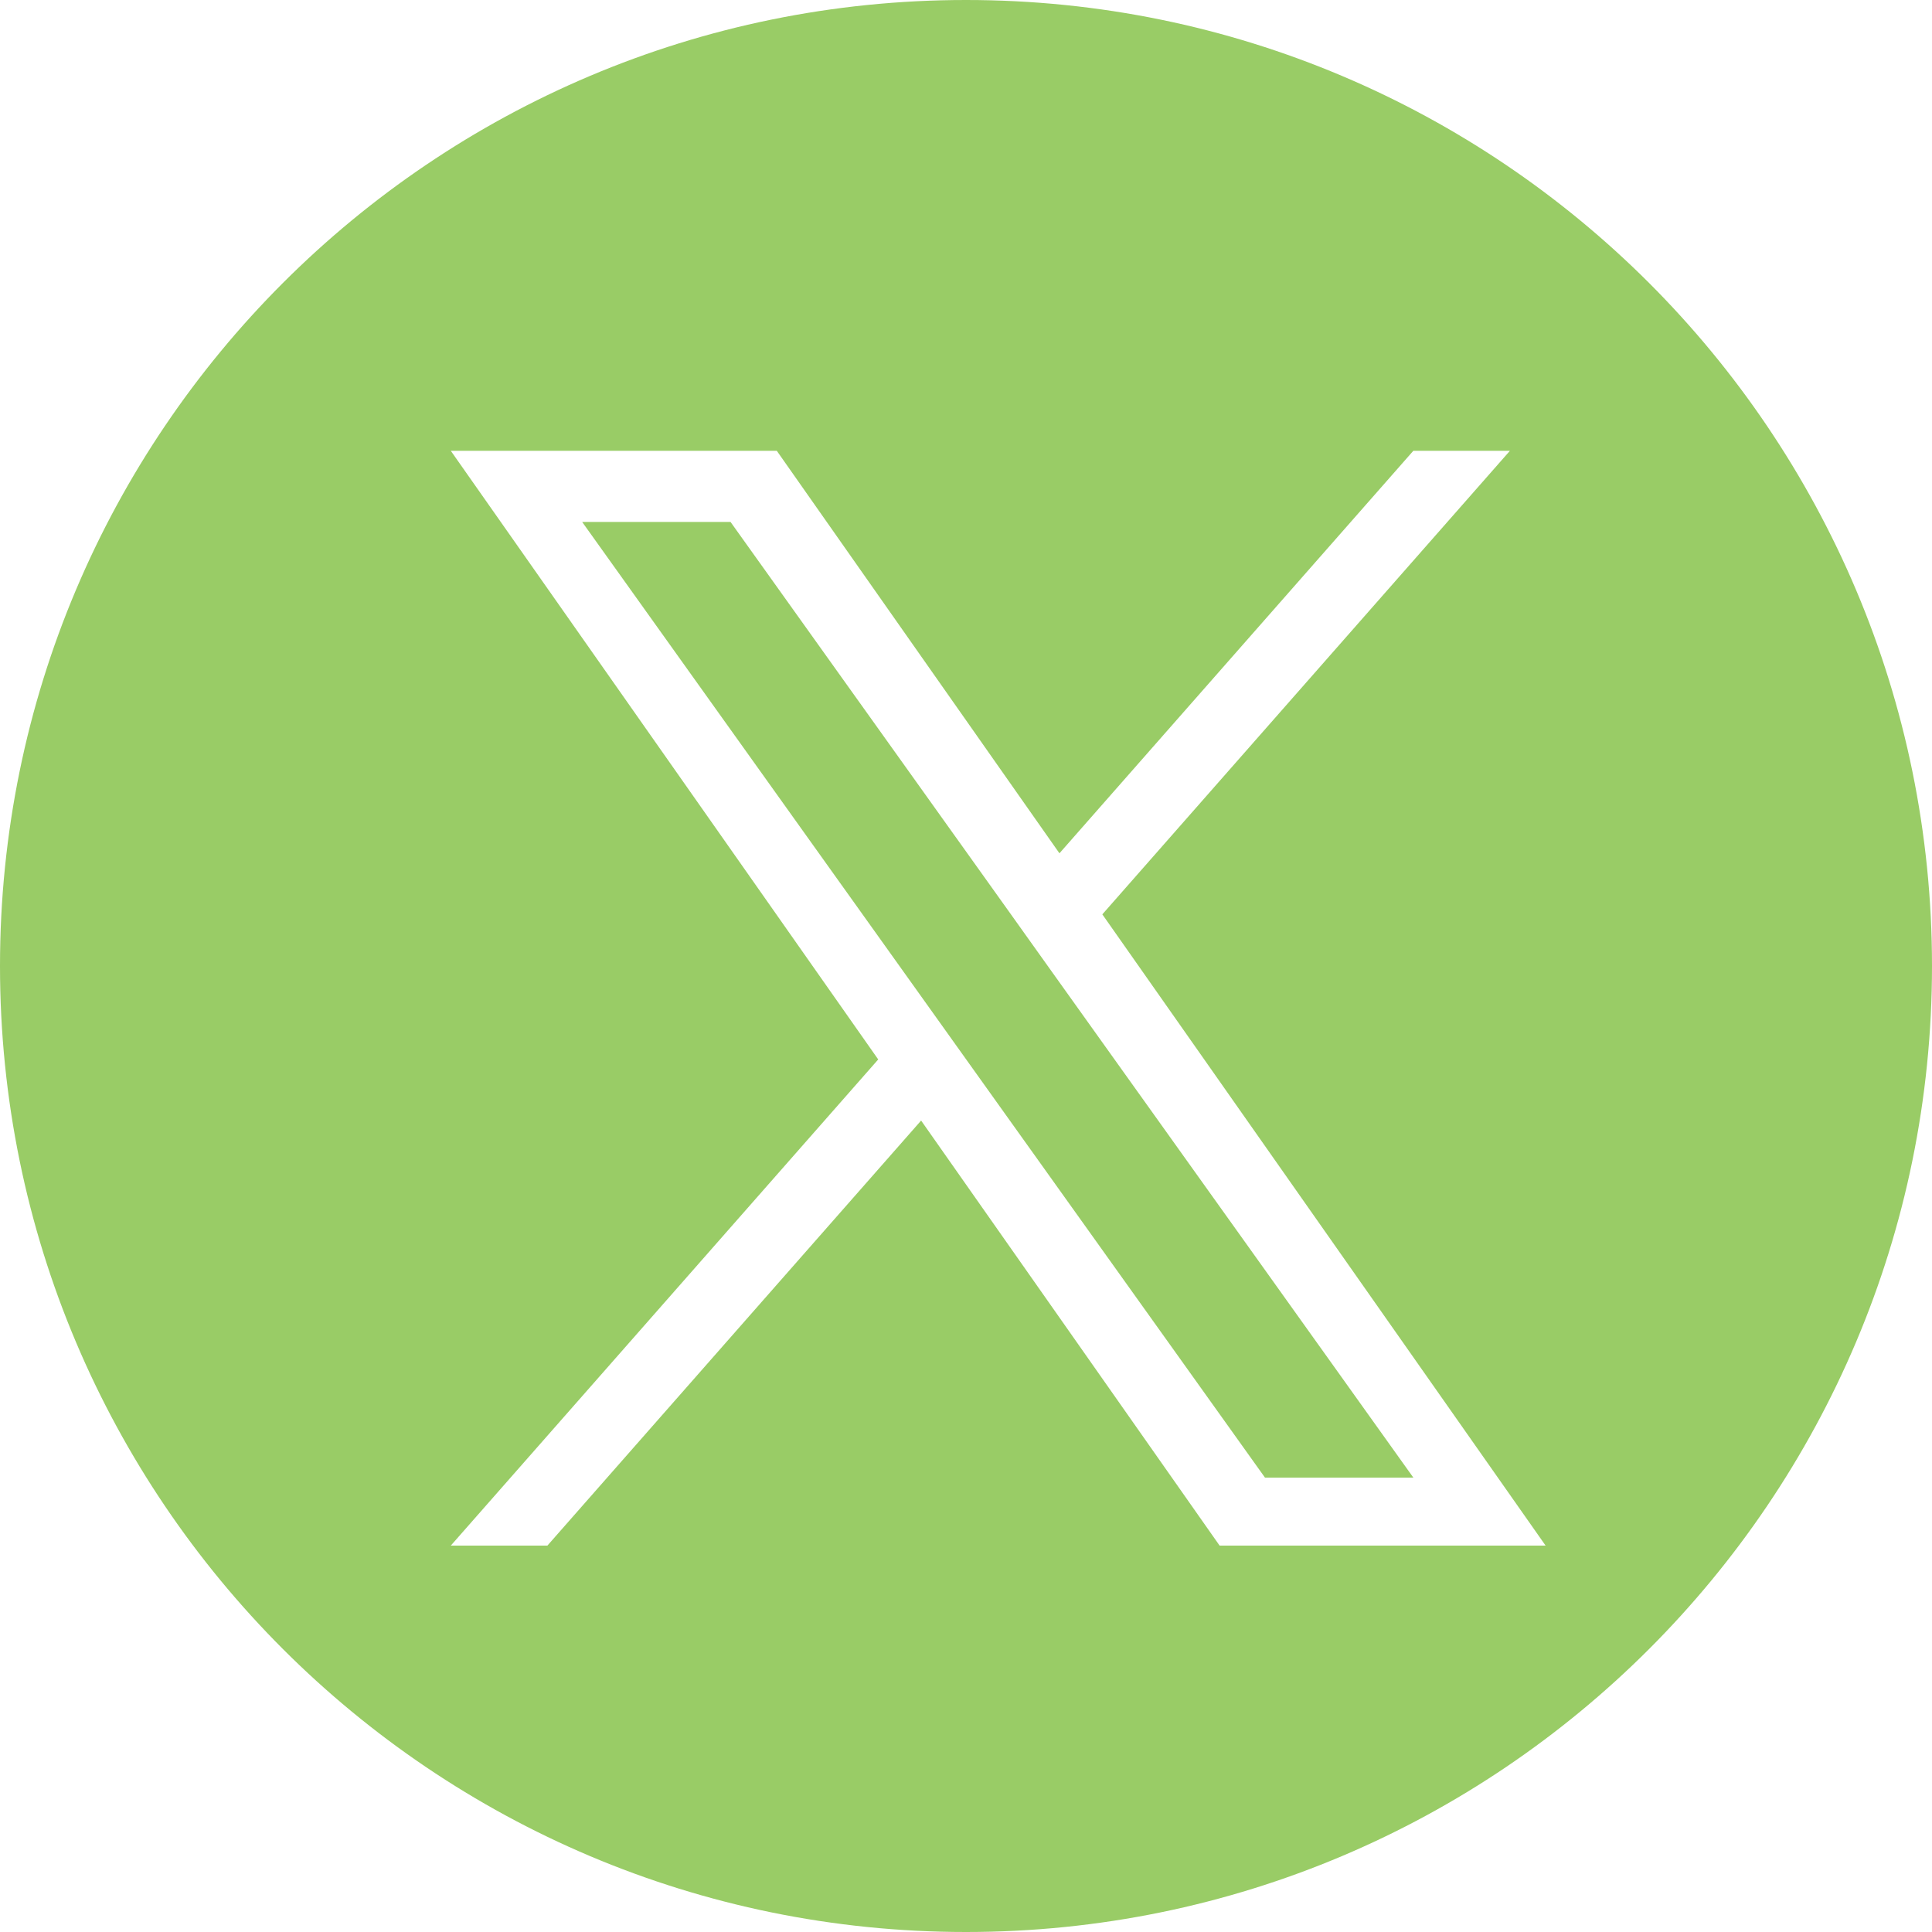 <?xml version="1.0" encoding="UTF-8"?> <svg xmlns="http://www.w3.org/2000/svg" width="30" height="30" viewBox="0 0 30 30" fill="none"><path fill-rule="evenodd" clip-rule="evenodd" d="M15 30C23.284 30 30 23.284 30 15C30 6.716 23.284 0 15 0C6.716 0 0 6.716 0 15C0 23.284 6.716 30 15 30ZM23.446 7L17.117 14.198H17.117L24 24H18.938L14.303 17.4L8.5 24H7L13.637 16.451L7 7H12.062L16.451 13.25L21.946 7H23.446ZM14.391 15.594L15.063 16.535V16.535L19.643 22.945H21.947L16.334 15.09L15.662 14.148L11.344 8.105H9.04L14.391 15.594Z" fill="#99CC66"></path></svg> 